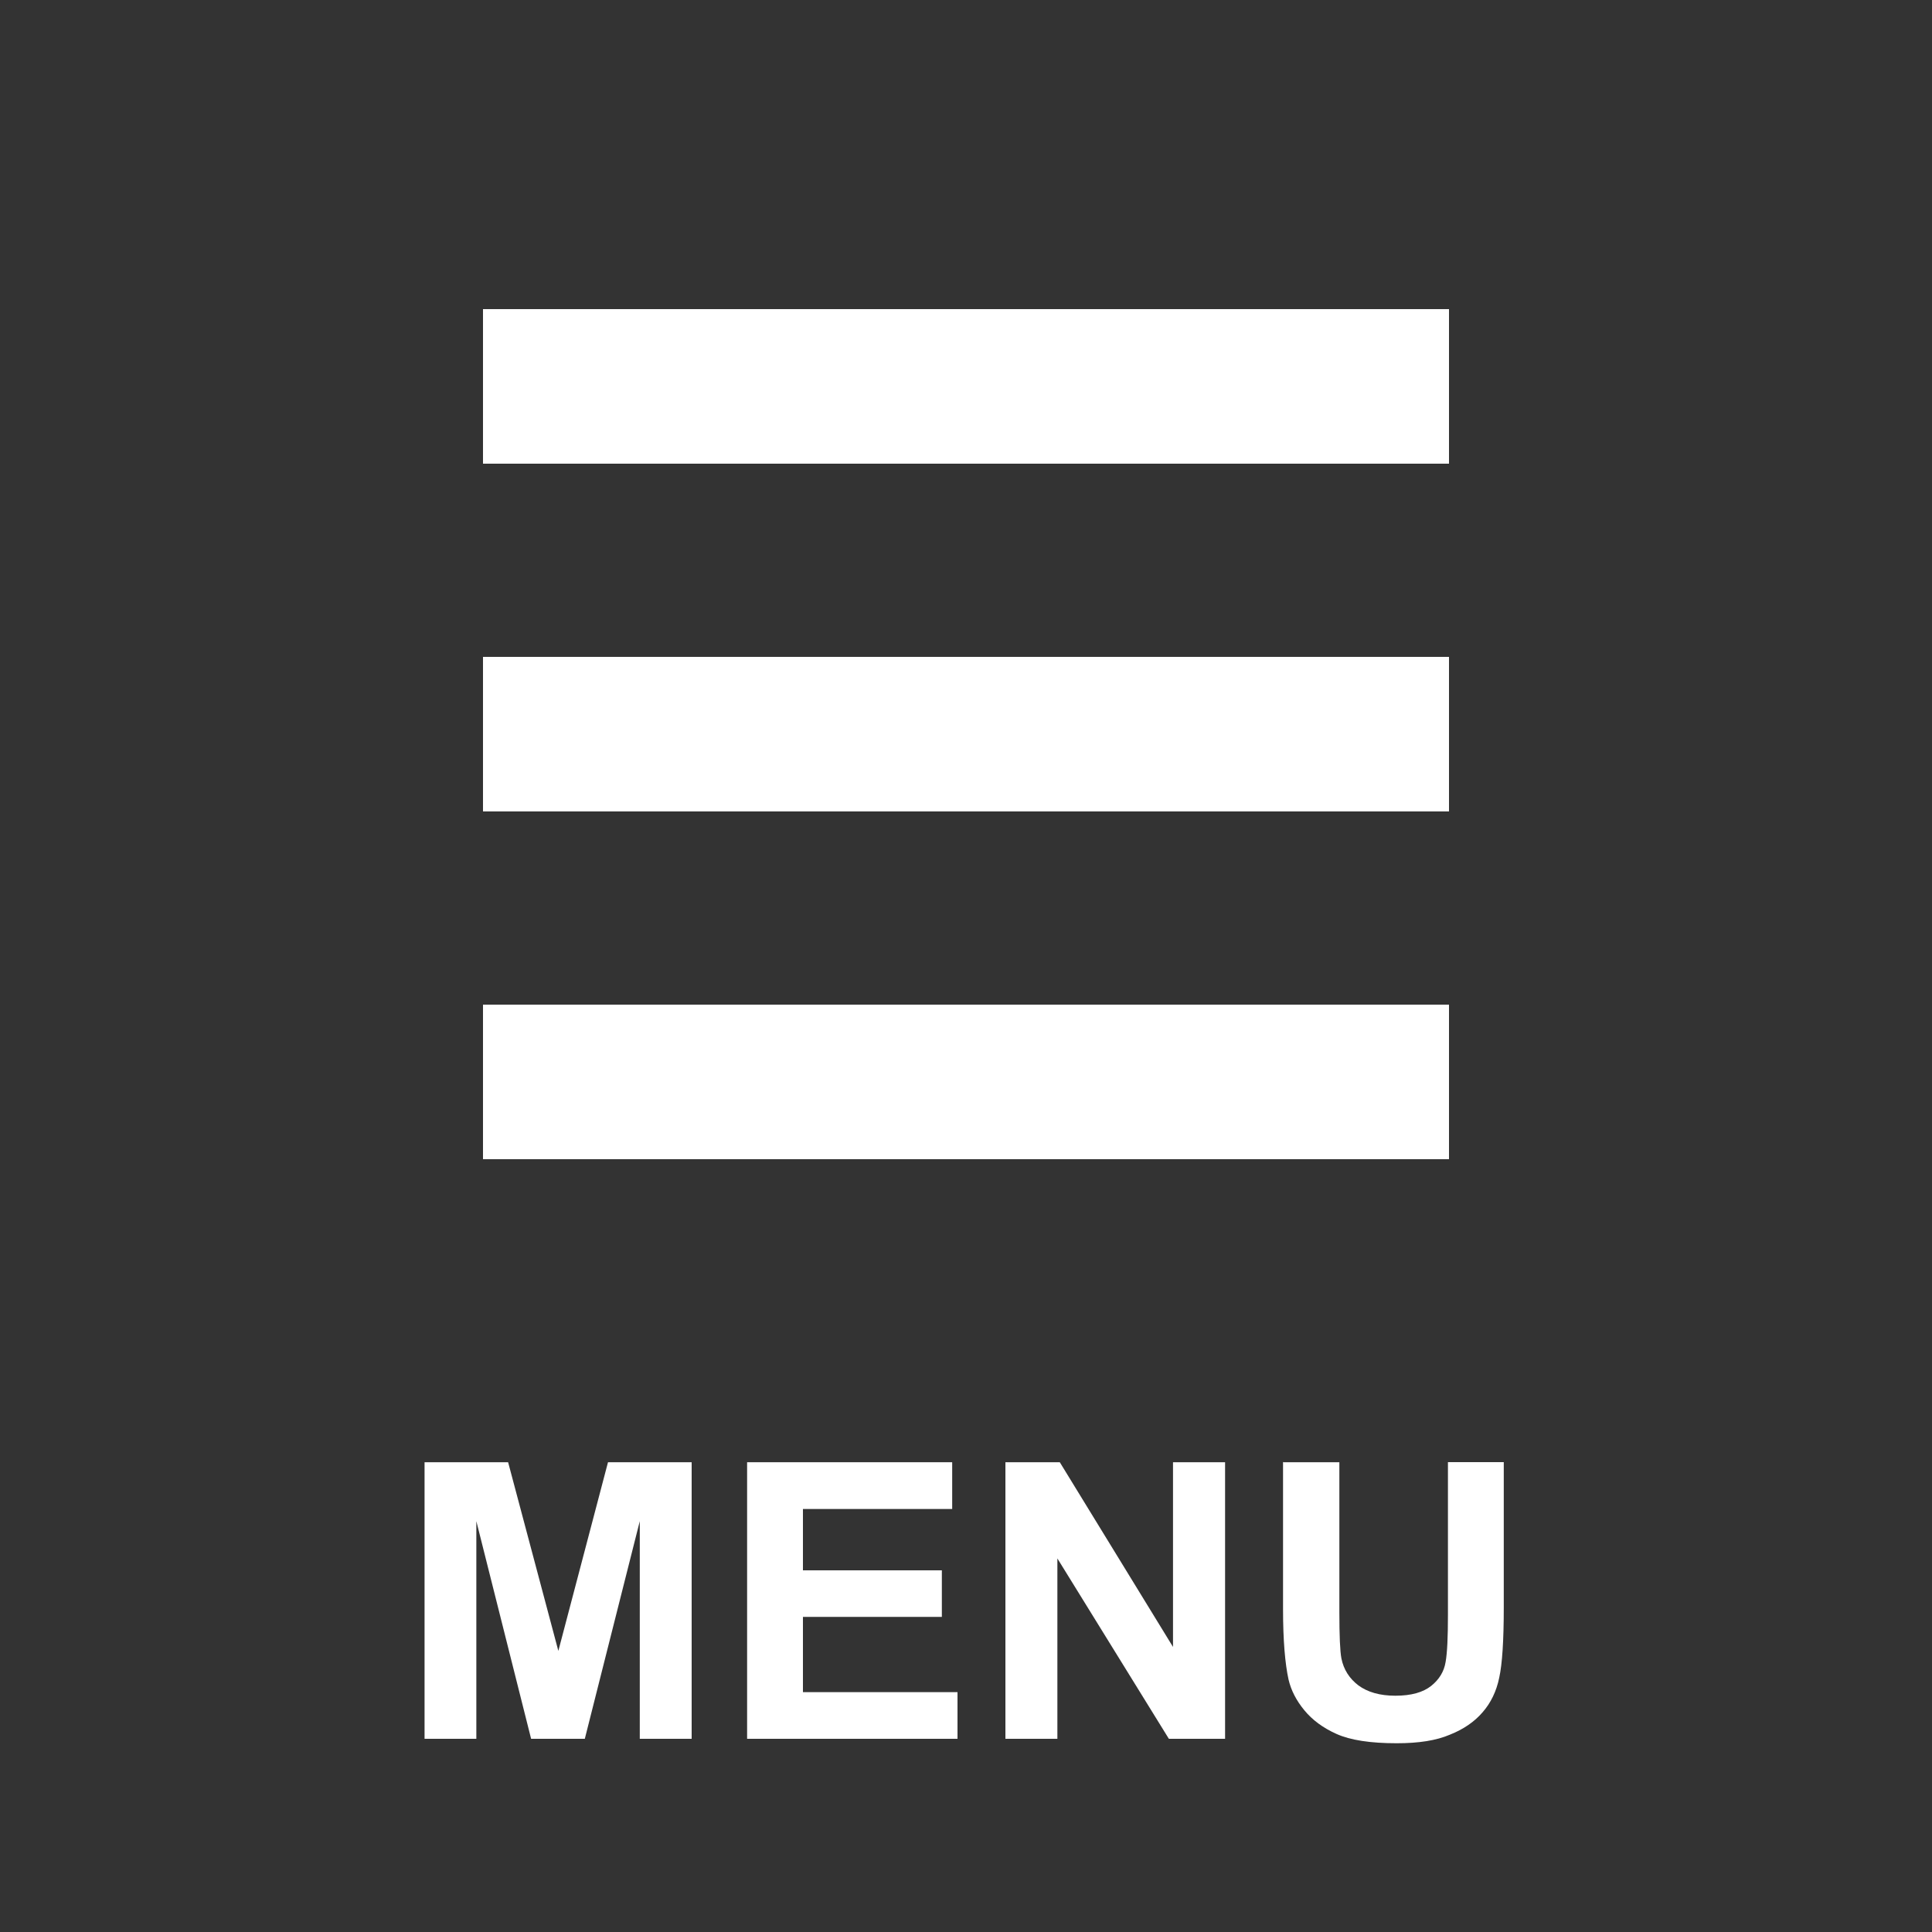 <?xml version="1.0" encoding="utf-8"?>
<!-- Generator: Adobe Illustrator 16.0.0, SVG Export Plug-In . SVG Version: 6.00 Build 0)  -->
<!DOCTYPE svg PUBLIC "-//W3C//DTD SVG 1.1//EN" "http://www.w3.org/Graphics/SVG/1.1/DTD/svg11.dtd">
<svg version="1.1" id="レイヤー_1" xmlns="http://www.w3.org/2000/svg" xmlns:xlink="http://www.w3.org/1999/xlink" x="0px"
	 y="0px" width="20px" height="20px" viewBox="0 0 20 20" enable-background="new 0 0 20 20" xml:space="preserve">
<rect fill="#333333" width="20" height="20"/>
<g>
	<rect x="5" y="3.2" fill="#FFFFFF" width="10" height="1.6"/>
	<rect x="5" y="6.8" fill="#FFFFFF" width="10" height="1.6"/>
	<rect x="5" y="10.4" fill="#FFFFFF" width="10" height="1.6"/>
</g>
<g>
	<path fill="#FFFFFF" d="M4.395,18v-2.863H5.26l0.52,1.953l0.514-1.953H7.16V18H6.623v-2.253L6.054,18H5.498l-0.567-2.253V18H4.395z
		"/>
	<path fill="#FFFFFF" d="M7.734,18v-2.863h2.123v0.484H8.312v0.635H9.75v0.482H8.312v0.779h1.6V18H7.734z"/>
	<path fill="#FFFFFF" d="M10.408,18v-2.863h0.563l1.172,1.912v-1.912h0.539V18H12.1l-1.154-1.867V18H10.408z"/>
	<path fill="#FFFFFF" d="M13.286,15.137h0.579v1.551c0,0.246,0.007,0.405,0.021,0.479c0.023,0.117,0.084,0.21,0.176,0.28
		c0.095,0.07,0.222,0.107,0.383,0.107c0.164,0,0.287-0.035,0.371-0.102c0.082-0.066,0.133-0.148,0.149-0.248
		c0.017-0.096,0.024-0.26,0.024-0.484v-1.584h0.578v1.502c0,0.346-0.016,0.588-0.047,0.729c-0.029,0.142-0.088,0.262-0.172,0.358
		c-0.084,0.098-0.197,0.176-0.338,0.232c-0.142,0.061-0.324,0.089-0.551,0.089c-0.273,0-0.48-0.032-0.623-0.096
		c-0.141-0.063-0.252-0.146-0.334-0.246c-0.083-0.101-0.137-0.206-0.163-0.317c-0.036-0.164-0.057-0.406-0.057-0.727v-1.525H13.286z
		"/>
</g>
</svg>
